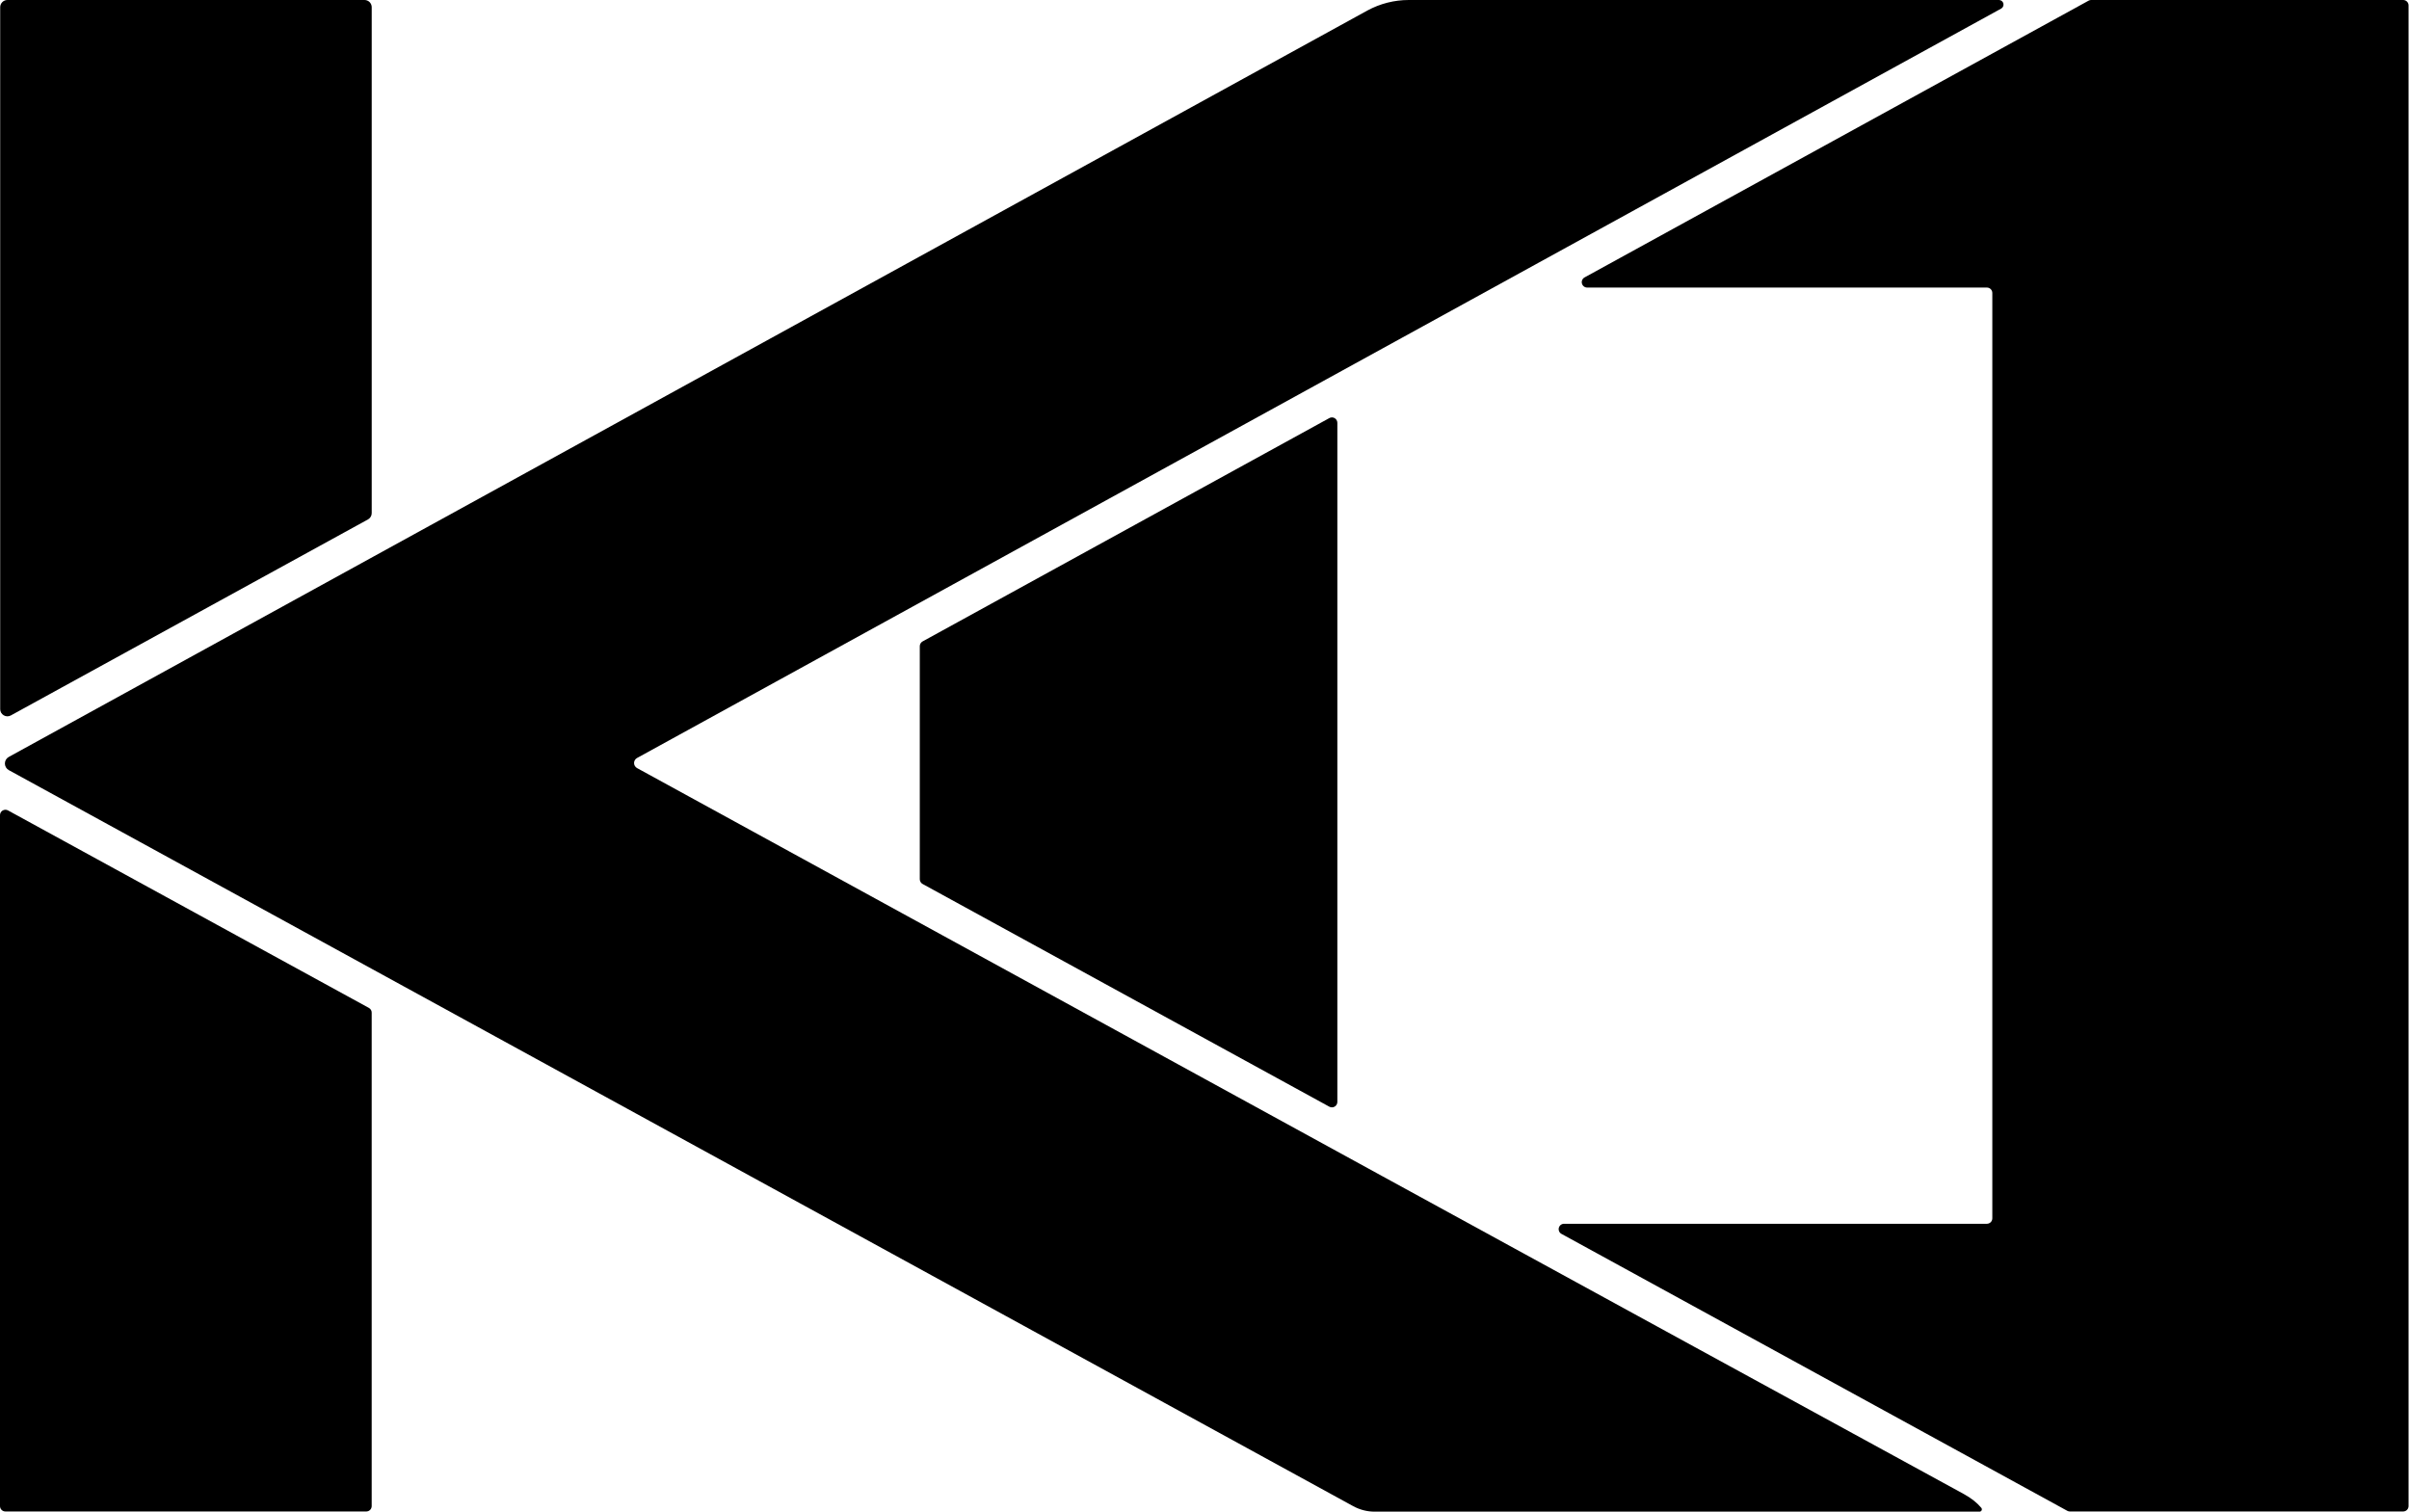 <svg width="102" height="64" viewBox="0 0 102 64" fill="none" xmlns="http://www.w3.org/2000/svg">
<path d="M0.313 0H15.434C15.515 0 15.593 0.032 15.65 0.089C15.707 0.147 15.739 0.224 15.739 0.305V21.722C15.74 21.777 15.725 21.831 15.697 21.879C15.669 21.927 15.628 21.966 15.58 21.992L0.458 30.291C0.412 30.316 0.361 30.329 0.308 30.328C0.256 30.327 0.204 30.313 0.159 30.286C0.114 30.26 0.076 30.222 0.049 30.177C0.023 30.131 0.009 30.08 0.008 30.027V0.305C0.008 0.224 0.04 0.147 0.097 0.089C0.154 0.032 0.232 0 0.313 0Z" fill="black"/>
<path d="M83.892 63.84C83.903 63.854 83.911 63.871 83.913 63.889C83.916 63.907 83.914 63.925 83.906 63.942C83.899 63.958 83.888 63.973 83.873 63.983C83.858 63.993 83.84 63.999 83.822 64H58.197C57.883 64 57.571 63.919 57.289 63.764L0.375 32.607C0.324 32.579 0.282 32.539 0.252 32.489C0.223 32.44 0.207 32.383 0.207 32.326C0.207 32.268 0.223 32.212 0.252 32.162C0.282 32.113 0.324 32.072 0.375 32.045L57.899 0.444C58.436 0.153 59.037 0 59.646 0H84.64C84.683 0.001 84.723 0.015 84.757 0.041C84.79 0.067 84.814 0.103 84.825 0.144C84.836 0.184 84.833 0.228 84.817 0.267C84.802 0.306 84.774 0.339 84.737 0.361L26.97 32.094C26.933 32.115 26.902 32.145 26.88 32.183C26.858 32.22 26.847 32.262 26.847 32.305C26.847 32.348 26.858 32.39 26.88 32.428C26.902 32.465 26.933 32.495 26.97 32.517C50.321 45.31 69.05 55.558 83.157 63.258C83.466 63.429 83.711 63.623 83.892 63.84Z" fill="black"/>
<path d="M88.538 0H101.752C101.813 0 101.871 0.024 101.914 0.067C101.957 0.11 101.981 0.168 101.981 0.229V63.764C101.981 63.825 101.957 63.883 101.914 63.926C101.871 63.969 101.813 63.993 101.752 63.993H87.636C87.6 63.992 87.564 63.983 87.532 63.965L66.116 52.241C66.071 52.217 66.035 52.178 66.015 52.132C65.995 52.085 65.991 52.032 66.003 51.983C66.016 51.934 66.045 51.89 66.085 51.859C66.126 51.828 66.176 51.811 66.227 51.812H84.128C84.189 51.812 84.247 51.787 84.29 51.745C84.333 51.702 84.357 51.643 84.357 51.583V12.403C84.357 12.343 84.333 12.285 84.29 12.242C84.247 12.199 84.189 12.175 84.128 12.175H67.204C67.153 12.175 67.103 12.158 67.063 12.127C67.023 12.096 66.994 12.052 66.981 12.003C66.968 11.954 66.972 11.901 66.993 11.855C67.013 11.808 67.048 11.769 67.093 11.745L88.434 0.028C88.466 0.01 88.501 0.001 88.538 0Z" fill="black"/>
<path d="M56.285 46.855L39.063 37.425C39.027 37.406 38.998 37.376 38.977 37.341C38.956 37.306 38.945 37.265 38.945 37.224V27.358C38.945 27.317 38.956 27.277 38.977 27.242C38.998 27.206 39.027 27.177 39.063 27.157L56.285 17.701C56.32 17.681 56.359 17.671 56.399 17.672C56.439 17.672 56.478 17.683 56.513 17.704C56.547 17.724 56.575 17.753 56.595 17.788C56.615 17.823 56.625 17.862 56.625 17.902V46.654C56.625 46.693 56.615 46.733 56.595 46.767C56.575 46.802 56.547 46.831 56.513 46.851C56.478 46.872 56.439 46.883 56.399 46.883C56.359 46.884 56.32 46.874 56.285 46.855Z" fill="black"/>
<path d="M15.509 63.993H0.229C0.168 63.993 0.11 63.969 0.067 63.926C0.024 63.883 2.01279e-06 63.825 2.01279e-06 63.764V34.513C-0 34.473 0.01 34.434 0.03 34.399C0.049 34.364 0.078 34.335 0.112 34.315C0.147 34.295 0.186 34.284 0.226 34.283C0.265 34.283 0.305 34.292 0.34 34.312L15.62 42.673C15.656 42.693 15.686 42.722 15.707 42.758C15.728 42.793 15.739 42.833 15.738 42.874V63.764C15.738 63.825 15.714 63.883 15.671 63.926C15.628 63.969 15.57 63.993 15.509 63.993Z" fill="black"/>
</svg>
